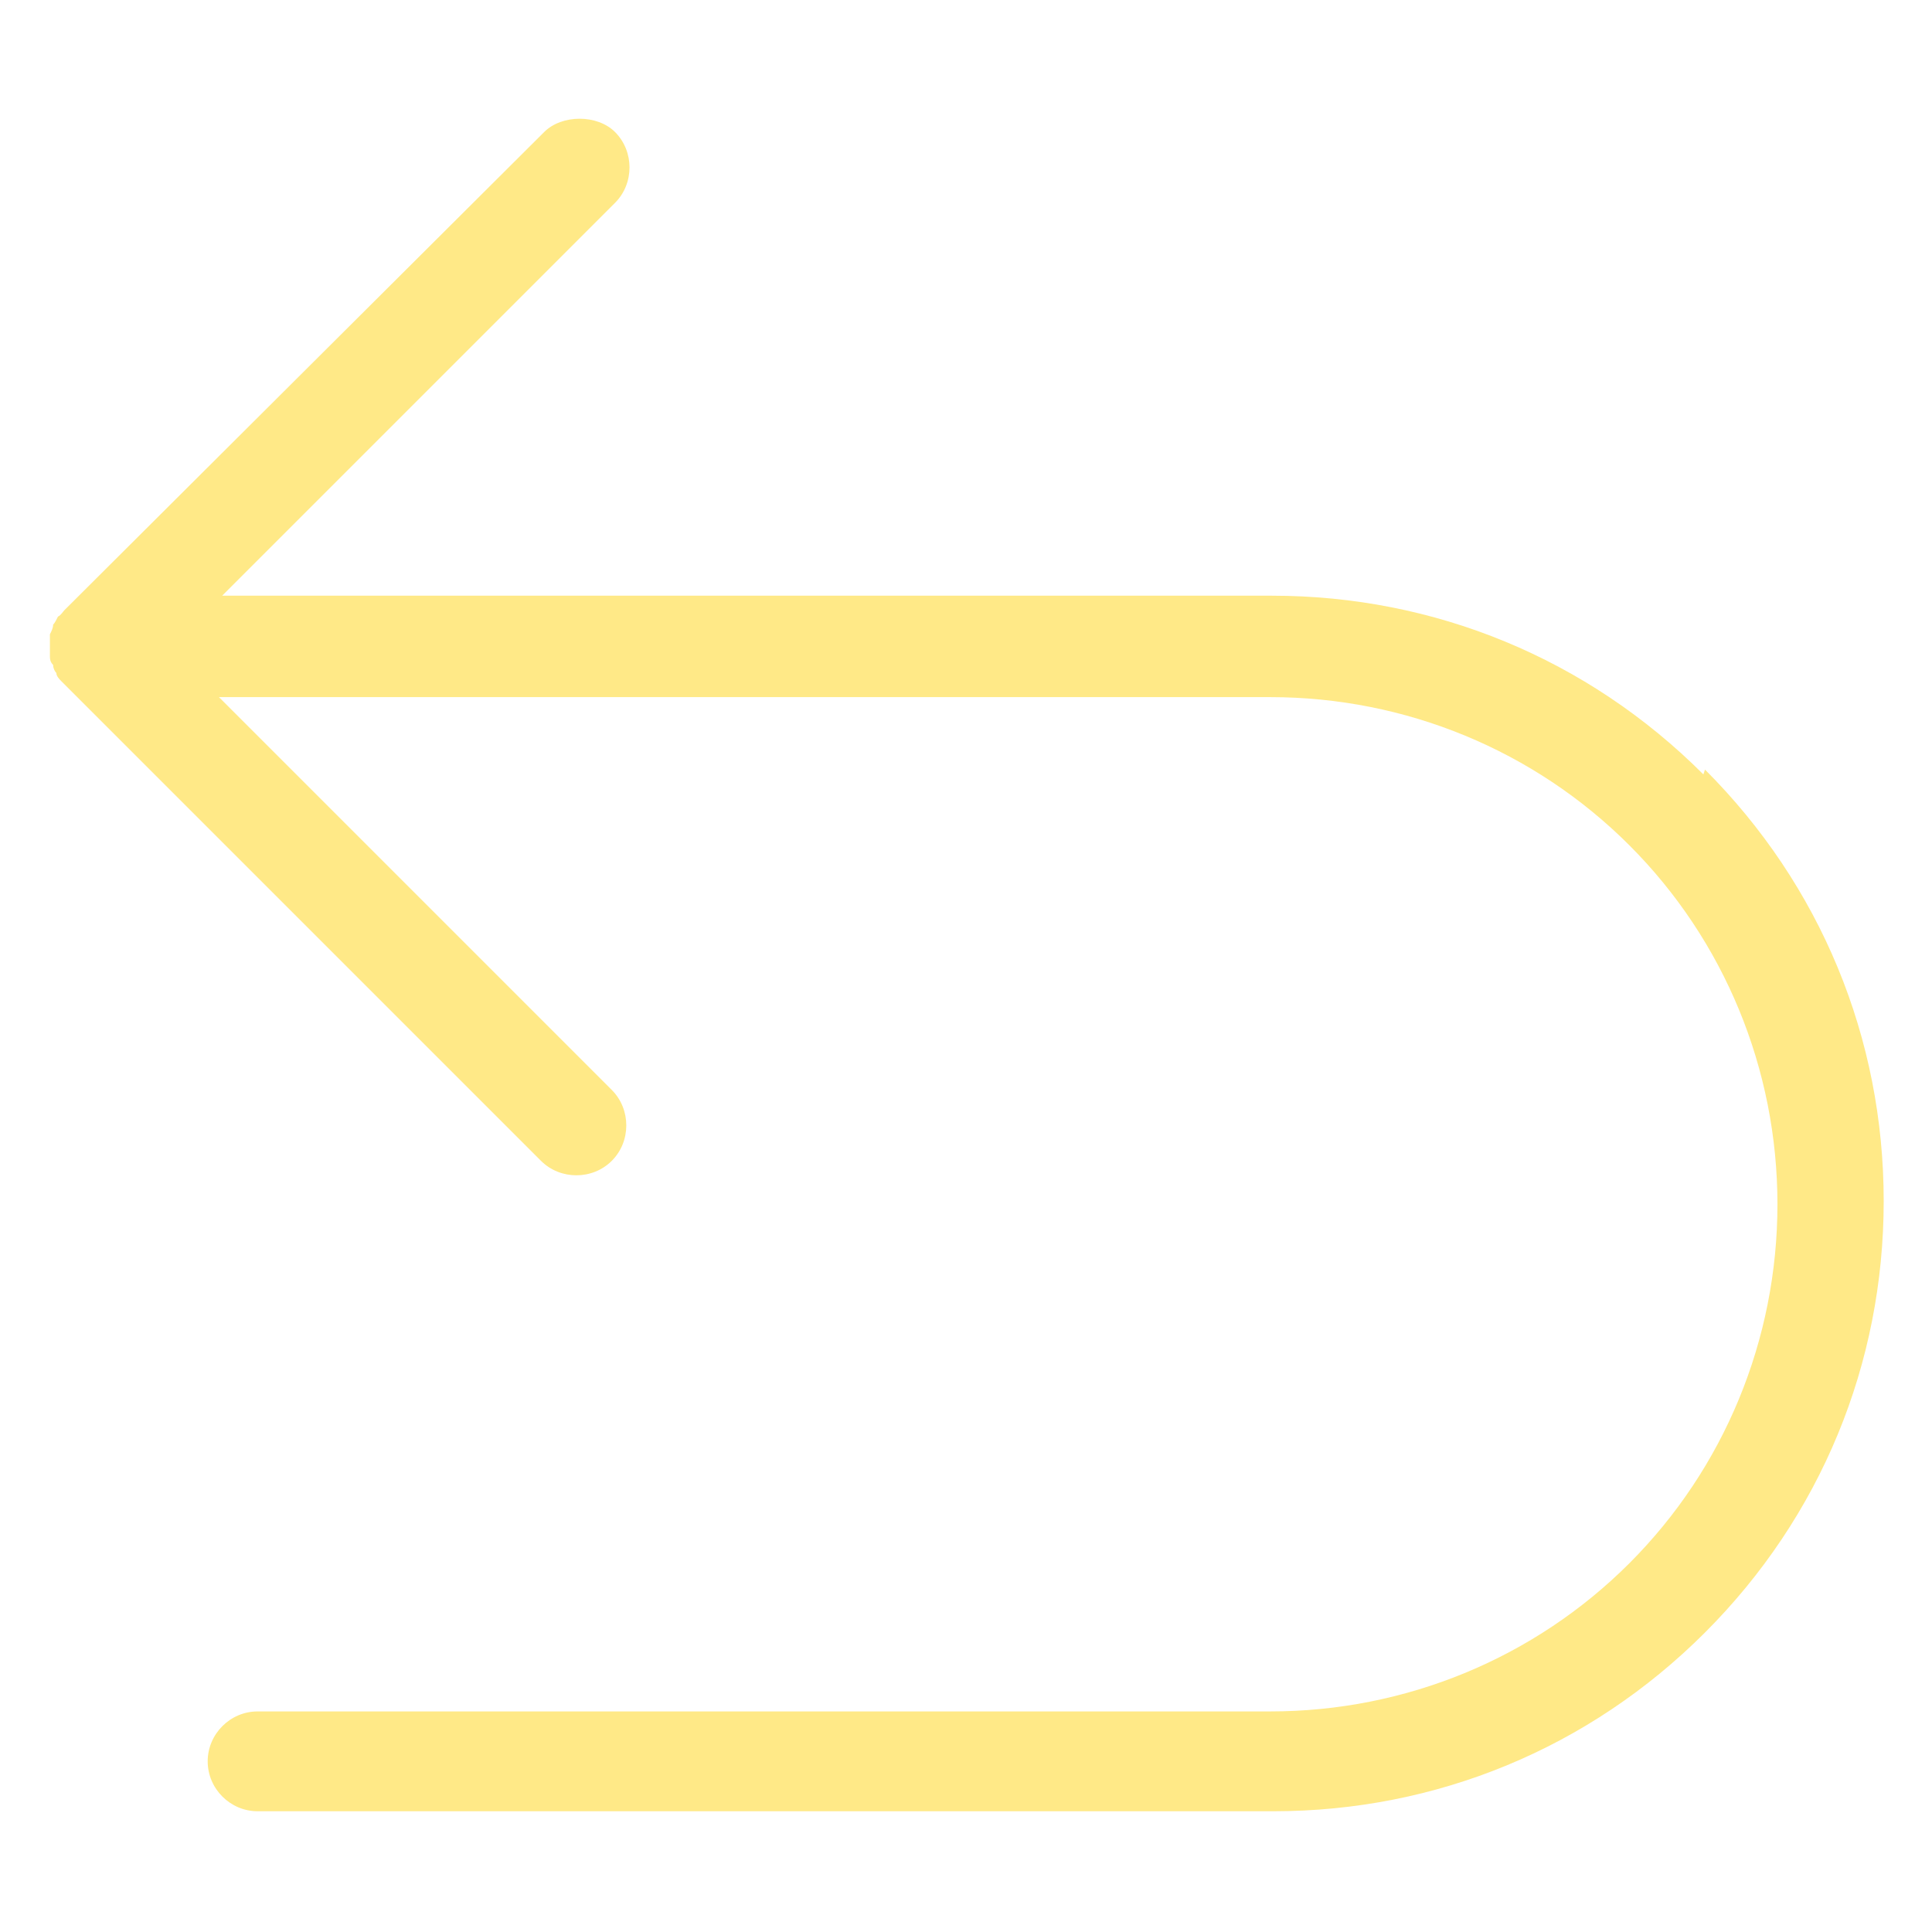 <?xml version="1.0" encoding="UTF-8"?>
<svg id="Layer_2" xmlns="http://www.w3.org/2000/svg" version="1.1" viewBox="0 0 120 120">
  <!-- Generator: Adobe Illustrator 29.8.2, SVG Export Plug-In . SVG Version: 2.1.1 Build 3)  -->
  <defs>
    <style>
      .st0 {
        fill: #ffe987;
      }
    </style>
  </defs>
  <path class="st0" d="M105.8,48.1c-7.2-7.2-16.7-11.1-26.8-11.1H13.8l24.4-24.4c1.2-1.2,1.2-3.2,0-4.4-1.1-1.1-3.3-1.1-4.4,0L4,37.9c-.1.1-.2.3-.4.4h0c-.1.2-.2.4-.3.5h0c0,.2-.1.4-.2.6,0,.3,0,.5,0,.7s0,.4,0,.6c0,.2,0,.4.2.6h0c0,.2.1.4.2.5h0c0,.2.2.4.3.5l29.8,29.8c1.2,1.2,3.2,1.2,4.4,0s1.2-3.2,0-4.4l-24.4-24.4h65.3c8.4,0,16.4,3.3,22.3,9.2s9.2,13.9,9.2,22.3-3.3,16.4-9.2,22.3-13.9,9.2-22.3,9.2H16c-1.7,0-3.1,1.4-3.1,3.1s1.4,3.1,3.1,3.1h63.1c10.1,0,19.6-3.9,26.8-11.1,7.2-7.2,11.1-16.7,11.1-26.8s-3.9-19.6-11.1-26.8h0Z"/>
</svg>
